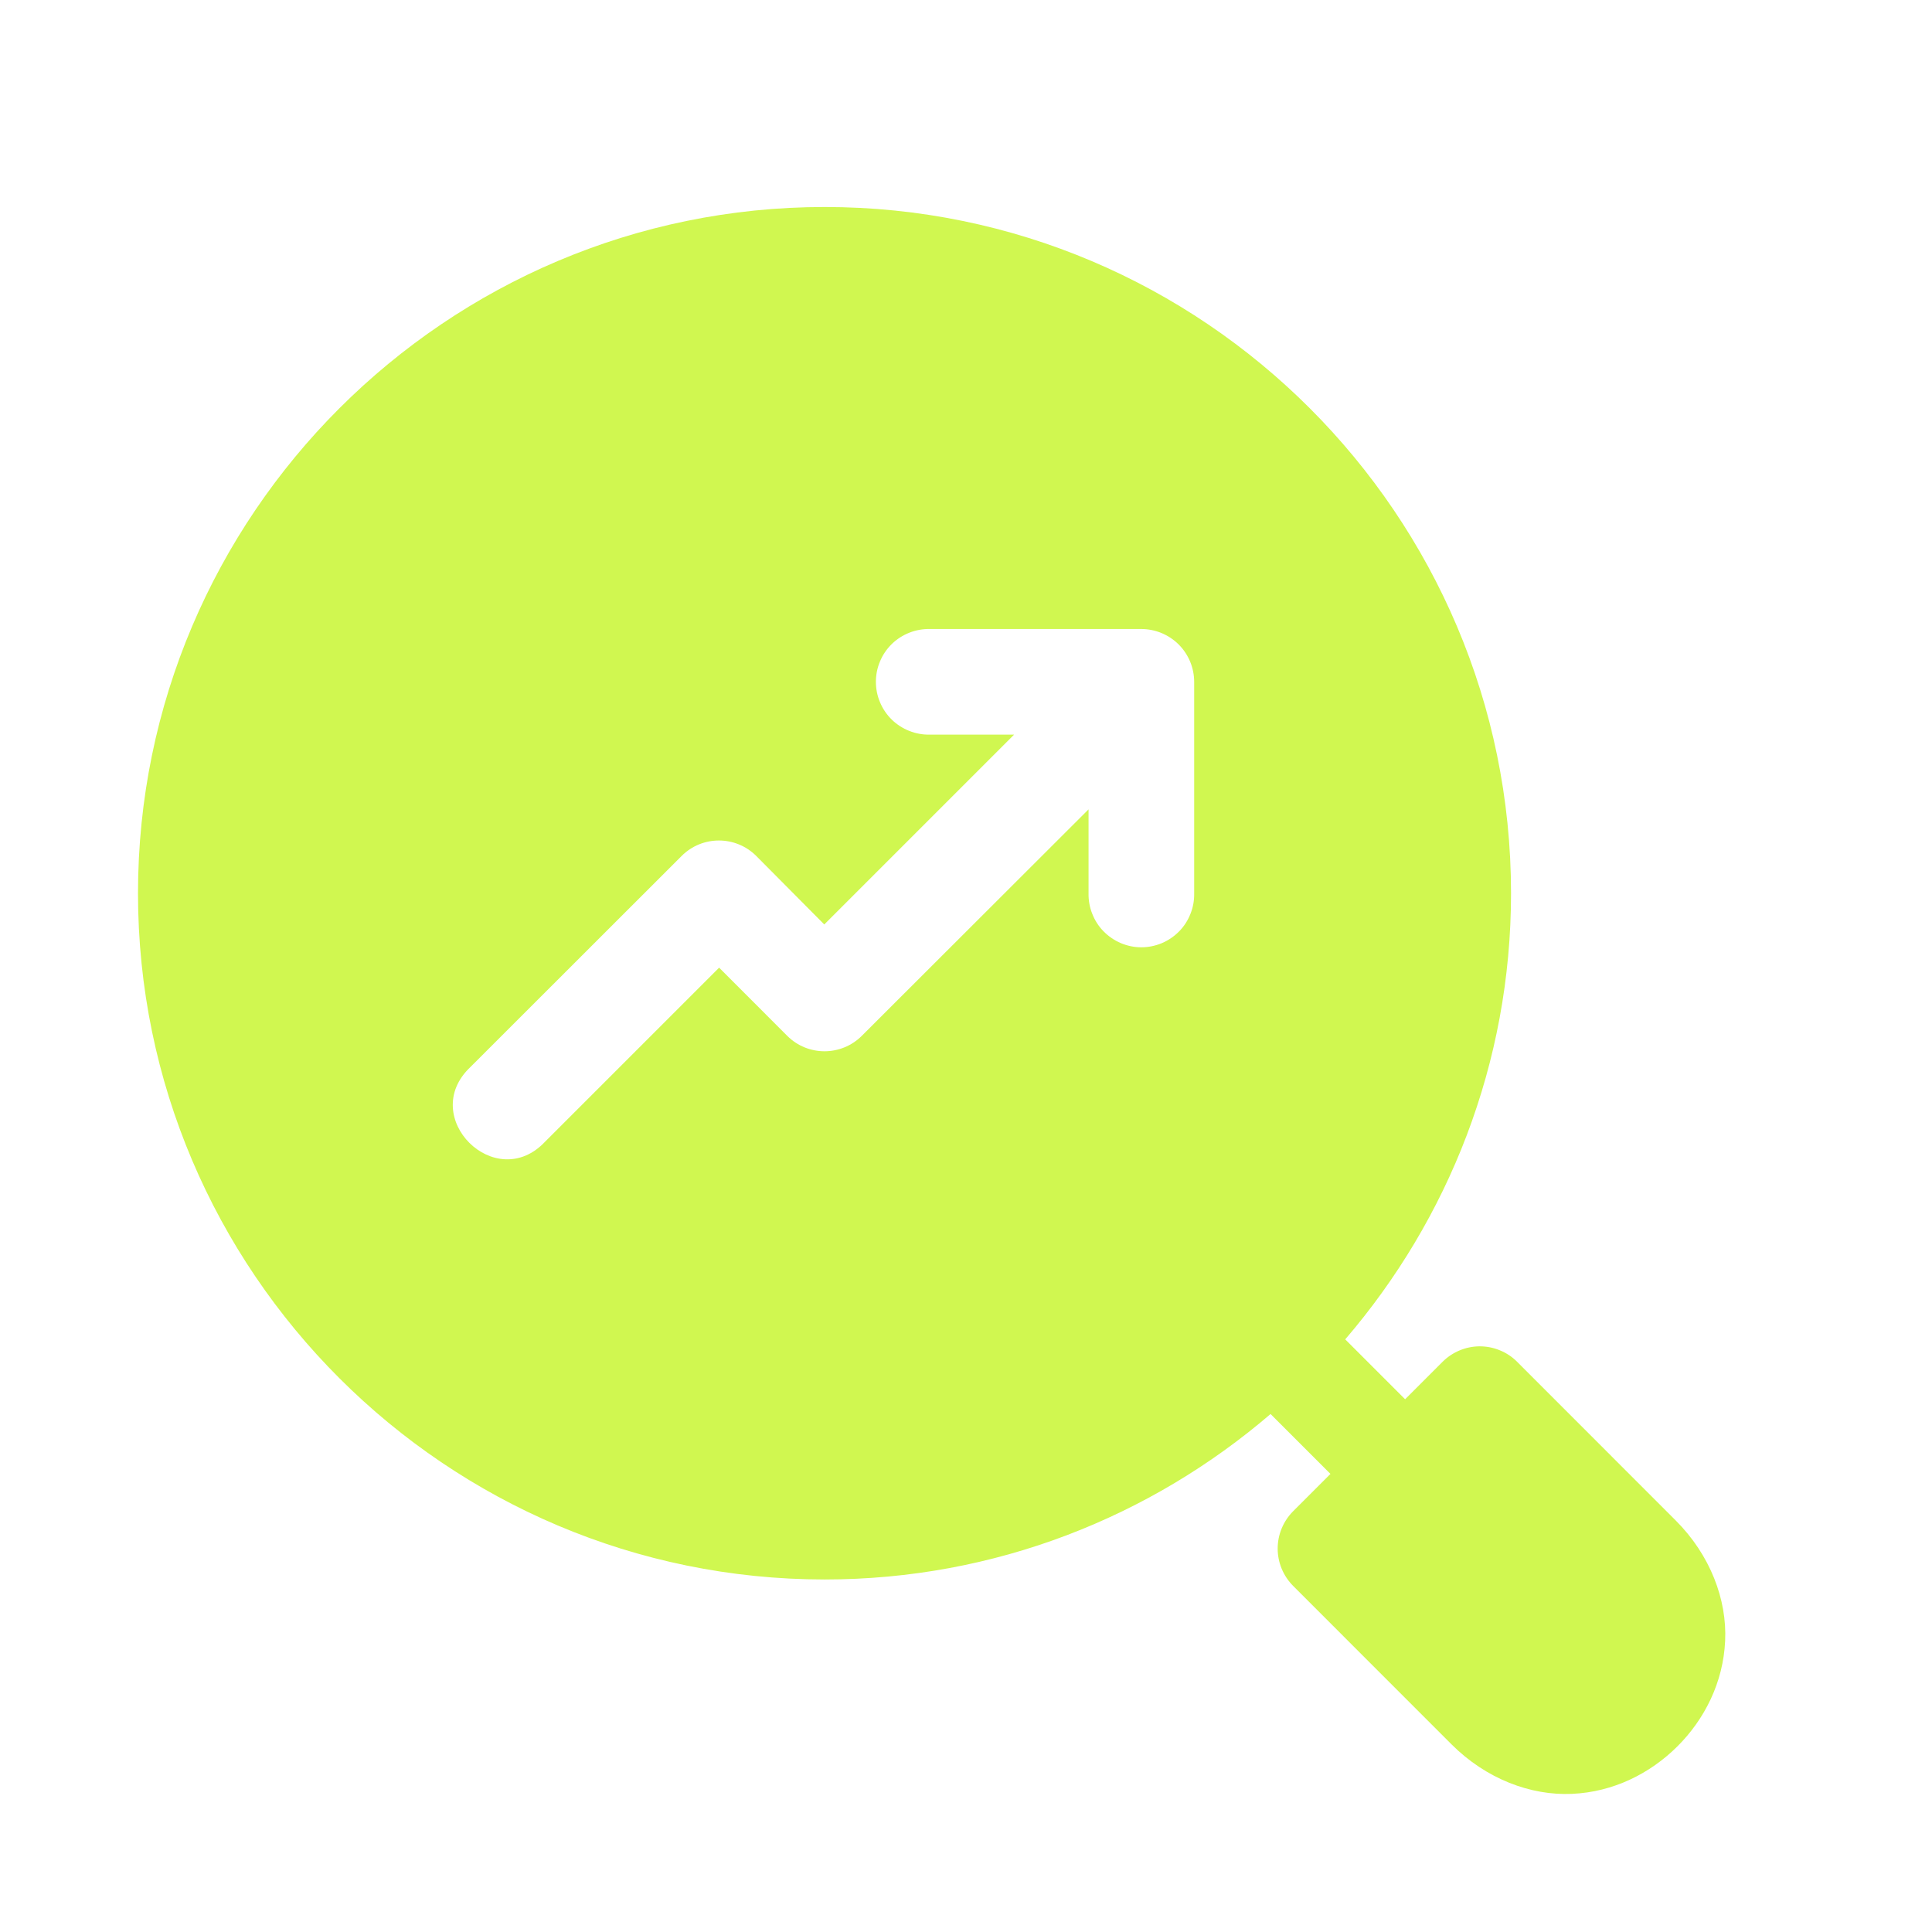 <svg width="28" height="28" viewBox="0 0 28 28" fill="none" xmlns="http://www.w3.org/2000/svg">
  <path
    d="M11.952 3C6.468 3 2 7.462 2 12.946C2 18.43 6.468 22.891 11.952 22.891C14.419 22.891 16.674 21.985 18.414 20.493L19.282 21.361L18.741 21.902C18.598 22.046 18.517 22.24 18.517 22.443C18.517 22.646 18.598 22.84 18.741 22.984L21.035 25.279C21.537 25.781 22.182 26.025 22.782 25.998C23.381 25.972 23.916 25.703 24.311 25.309C24.705 24.916 24.974 24.383 25.002 23.783C25.031 23.184 24.787 22.537 24.285 22.035L21.988 19.737C21.916 19.664 21.83 19.607 21.735 19.569C21.641 19.53 21.539 19.511 21.437 19.512C21.238 19.515 21.047 19.596 20.906 19.737L20.364 20.279L19.496 19.411C20.99 17.671 21.899 15.414 21.899 12.946C21.899 7.462 17.436 3 11.952 3ZM13.477 9.116H16.538C16.64 9.116 16.739 9.136 16.833 9.174C16.926 9.213 17.011 9.269 17.082 9.34C17.154 9.412 17.21 9.497 17.249 9.59C17.287 9.683 17.307 9.783 17.307 9.884V12.946C17.309 13.048 17.291 13.15 17.253 13.244C17.216 13.339 17.16 13.426 17.089 13.498C17.017 13.571 16.932 13.629 16.838 13.669C16.744 13.708 16.643 13.729 16.541 13.729C16.439 13.729 16.339 13.708 16.245 13.669C16.151 13.629 16.066 13.571 15.994 13.498C15.923 13.426 15.867 13.339 15.83 13.244C15.792 13.15 15.774 13.048 15.776 12.946V11.73L12.489 15.013C12.19 15.31 11.708 15.31 11.41 15.013L10.422 14.024L7.903 16.543C7.184 17.314 6.051 16.187 6.818 15.464L9.88 12.404C10.178 12.107 10.66 12.107 10.959 12.404L11.946 13.398L14.697 10.647H13.477C13.375 10.649 13.273 10.631 13.178 10.593C13.084 10.556 12.997 10.5 12.924 10.429C12.851 10.357 12.793 10.272 12.754 10.178C12.714 10.084 12.694 9.983 12.694 9.881C12.694 9.78 12.714 9.679 12.754 9.585C12.793 9.491 12.851 9.406 12.924 9.334C12.997 9.263 13.084 9.207 13.178 9.17C13.273 9.132 13.375 9.114 13.477 9.116Z"
    fill="#D0F750" />
</svg>